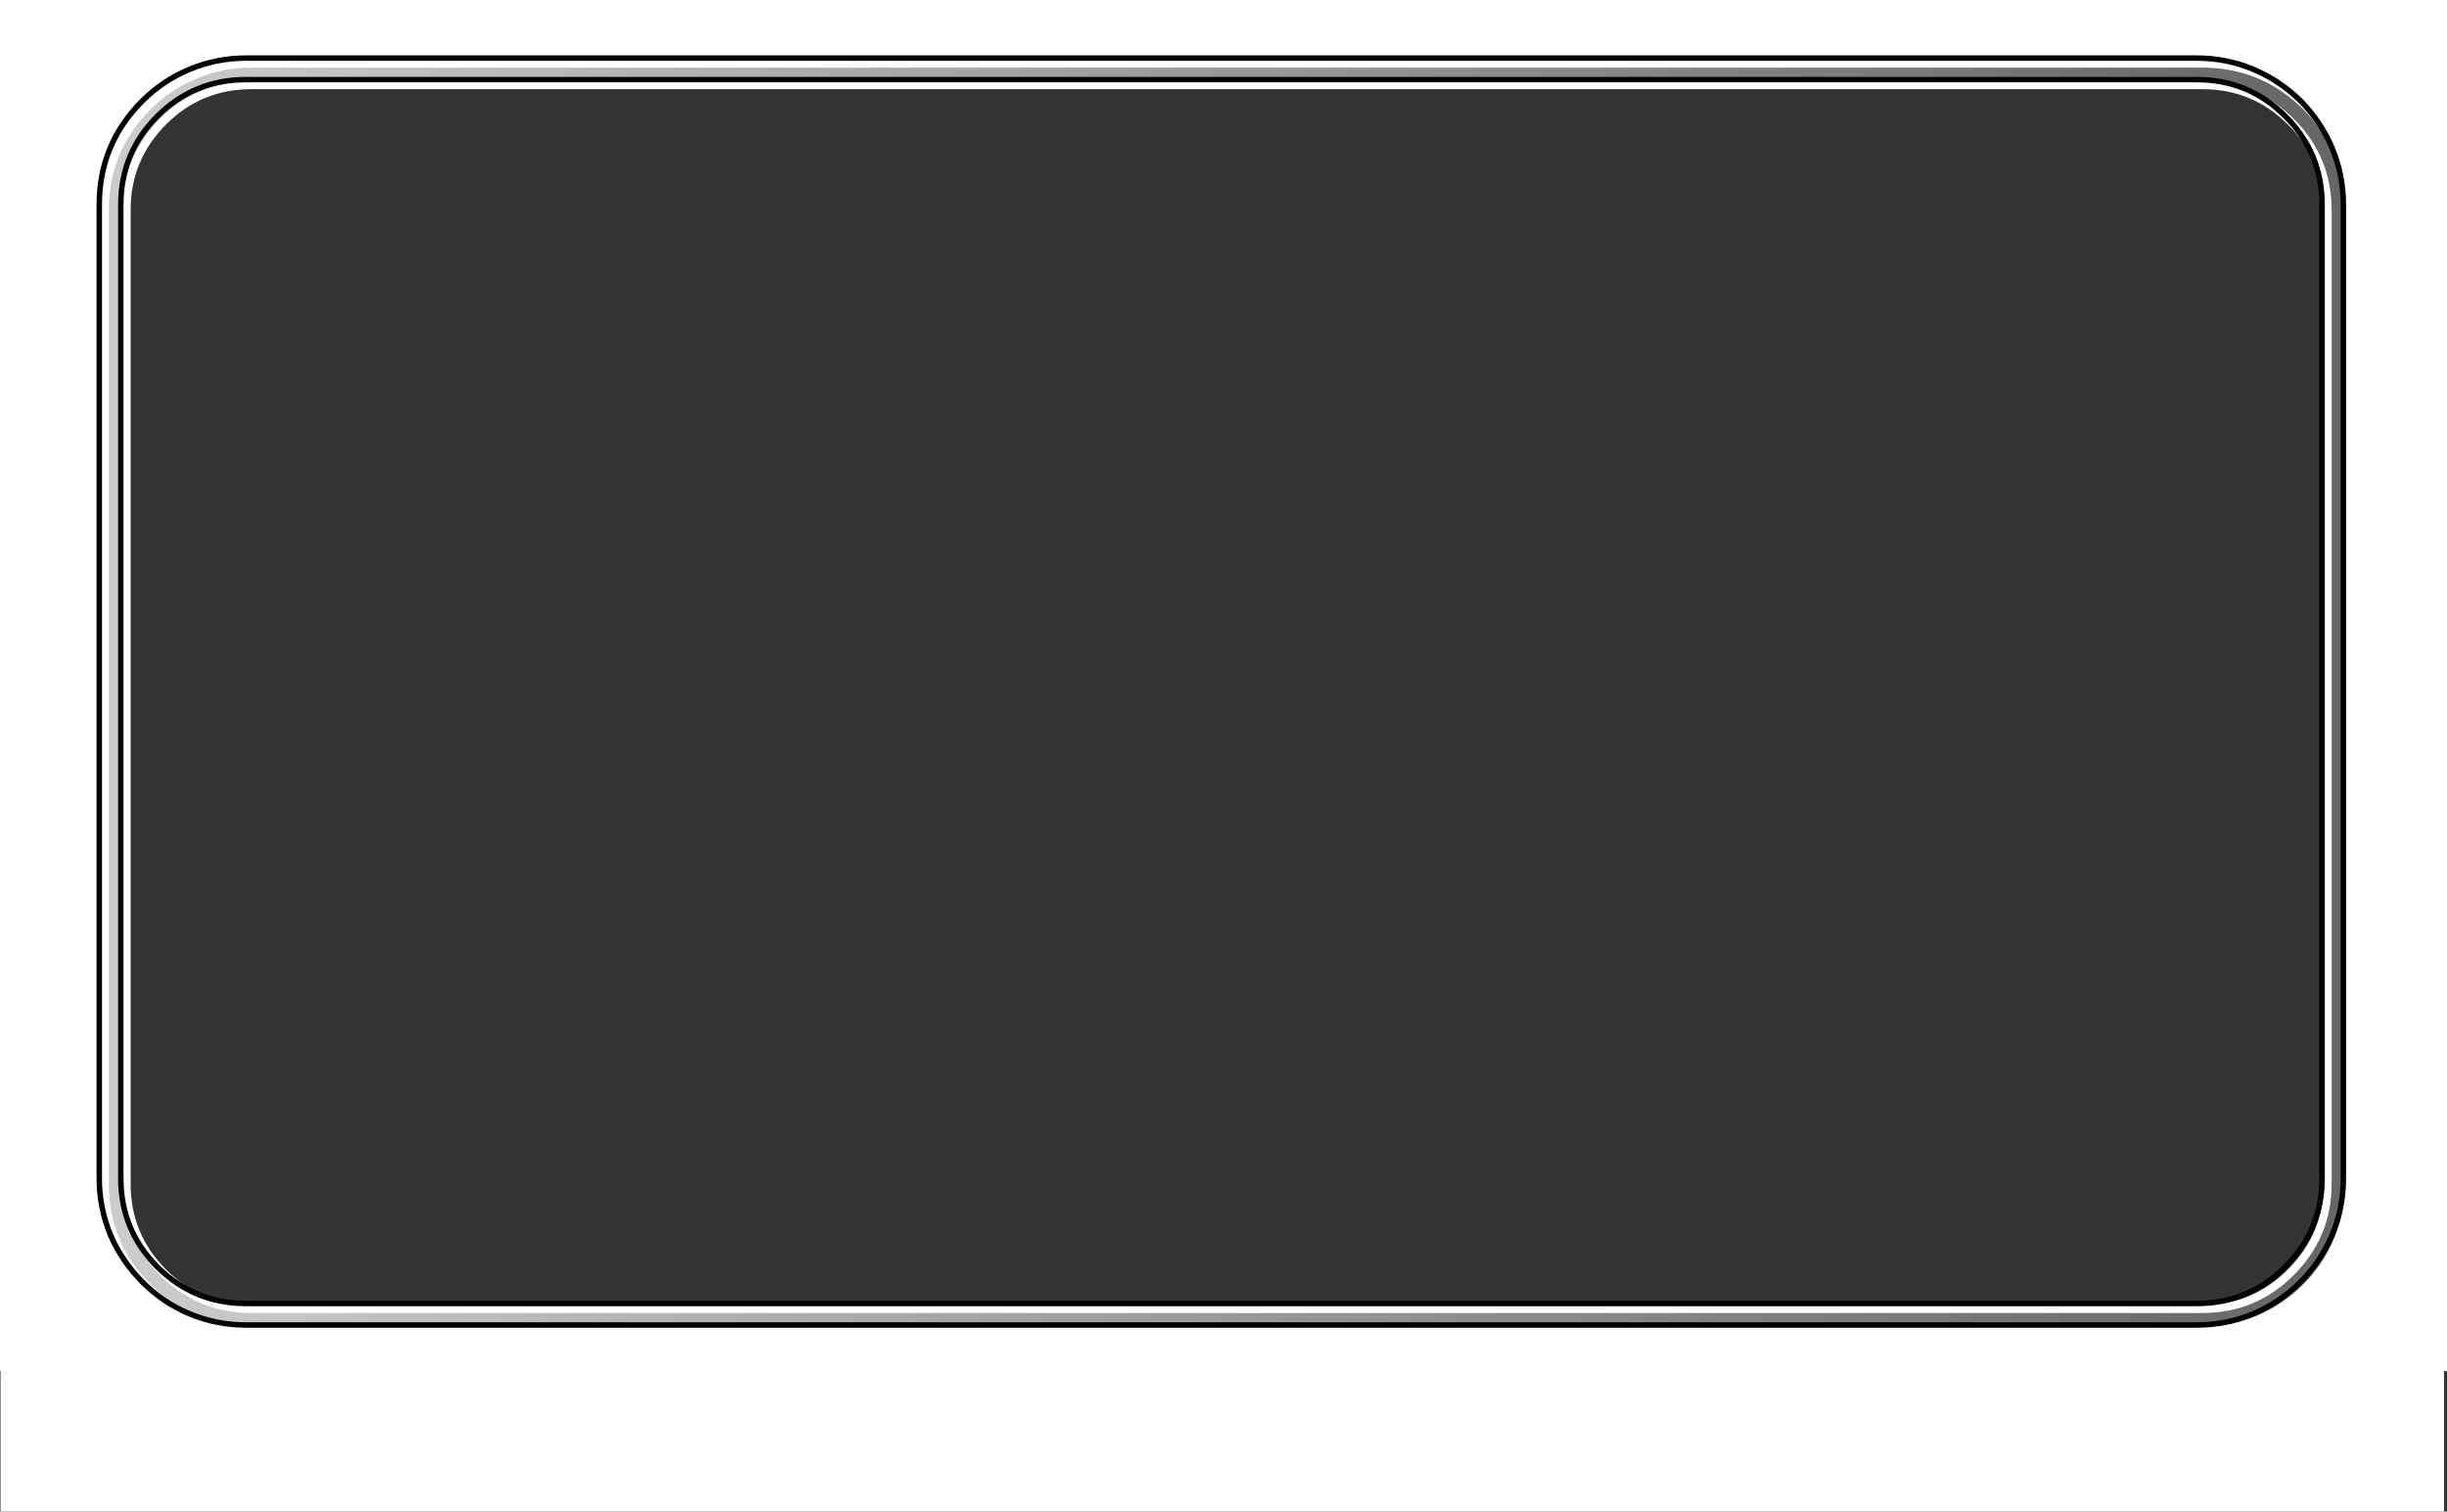 <?xml version="1.0" encoding="UTF-8" standalone="no"?>
<svg xmlns:xlink="http://www.w3.org/1999/xlink" height="277.15px" width="448.6px" xmlns="http://www.w3.org/2000/svg">
  <rect width="100%" height="100%" fill="#333333" stroke="none"/>
  <g transform="matrix(1.0, 0.0, 0.0, 1.0, 17.55, 9.7)">
    <path d="M431.05 241.7 L430.5 241.7 430.5 267.45 -17.45 267.45 -17.45 241.7 -17.55 241.7 -17.55 -9.7 431.05 -9.7 431.05 241.7 M403.35 9.05 Q396.0 1.75 385.7 1.75 L27.75 1.75 Q17.45 1.75 10.15 9.05 2.85 16.35 2.85 26.65 L2.85 205.4 Q2.85 215.7 10.15 223.0 17.45 230.3 27.75 230.3 L385.7 230.3 Q396.0 230.3 403.35 223.0 410.65 215.7 410.65 205.4 L410.65 26.65 Q410.65 16.35 403.35 9.05" fill="#ffffff" fill-rule="evenodd" stroke="none"/>
    <path d="M402.4 12.6 Q395.7 5.9 386.2 5.9 L28.55 5.9 Q19.05 5.9 12.35 12.6 5.65 19.35 5.65 28.8 L5.65 207.4 Q5.65 216.85 12.35 223.6 19.05 230.3 28.55 230.3 L386.2 230.3 Q395.7 230.3 402.4 223.6 409.15 216.85 409.15 207.4 L409.15 28.8 Q409.15 19.3 402.4 12.6 M405.2 9.8 Q408.9 13.55 410.95 18.35 413.05 23.35 413.05 28.8 L413.05 207.4 Q413.05 212.85 410.95 217.85 408.9 222.65 405.2 226.35 401.45 230.1 396.65 232.15 391.65 234.25 386.2 234.25 L28.55 234.25 Q23.1 234.25 18.1 232.15 13.25 230.1 9.55 226.35 1.65 218.5 1.65 207.4 L1.65 28.8 Q1.65 17.7 9.55 9.8 13.25 6.1 18.1 4.05 23.1 1.95 28.55 1.95 L386.2 1.95 Q397.3 1.95 405.2 9.8" fill="url(#gradient0)" fill-rule="evenodd" stroke="none"/>
    <path d="M405.2 9.8 Q397.3 1.95 386.2 1.95 L28.55 1.95 Q23.1 1.95 18.1 4.05 13.25 6.1 9.55 9.8 1.65 17.7 1.65 28.8 L1.65 207.4 Q1.65 218.5 9.55 226.35 13.25 230.1 18.1 232.15 23.1 234.25 28.55 234.25 L386.2 234.25 Q391.65 234.25 396.65 232.15 401.45 230.1 405.2 226.35 408.9 222.65 410.95 217.85 413.05 212.85 413.05 207.4 L413.05 28.8 Q413.05 23.35 410.95 18.35 408.9 13.55 405.2 9.8 M402.4 12.6 Q409.15 19.3 409.15 28.8 L409.15 207.4 Q409.15 216.85 402.4 223.6 395.7 230.3 386.2 230.3 L28.55 230.3 Q19.05 230.3 12.35 223.6 5.65 216.85 5.65 207.4 L5.65 28.8 Q5.65 19.35 12.35 12.6 19.05 5.9 28.55 5.9 L386.2 5.9 Q395.7 5.9 402.4 12.6" fill="none" stroke="#ffffff" stroke-linecap="round" stroke-linejoin="round" stroke-width="1.5"/>
    <path d="M27.55 0.95 Q22.1 0.95 17.1 3.05 12.25 5.1 8.55 8.8 0.65 16.7 0.65 27.8 L0.65 206.4 Q0.65 211.85 2.75 216.85 4.85 221.65 8.55 225.35 12.25 229.1 17.1 231.15 22.1 233.25 27.55 233.25 L385.2 233.25 Q390.65 233.25 395.65 231.15 400.45 229.1 404.2 225.35 407.9 221.65 409.95 216.85 412.05 211.85 412.05 206.4 L412.05 27.8 Q412.05 22.35 409.95 17.35 407.9 12.55 404.2 8.8 400.45 5.1 395.65 3.05 390.65 0.95 385.2 0.95 L27.55 0.95 M401.4 11.6 Q408.15 18.3 408.15 27.8 L408.15 206.4 Q408.15 215.85 401.4 222.6 394.7 229.3 385.2 229.3 L27.55 229.3 Q18.05 229.3 11.3 222.6 4.6 215.85 4.6 206.4 L4.6 27.8 Q4.6 18.35 11.3 11.6 18.05 4.9 27.55 4.9 L385.2 4.9 Q394.7 4.9 401.4 11.6" fill="none" stroke="#000000" stroke-linecap="round" stroke-linejoin="round" stroke-width="1.0"/>
  </g>
  <defs>
    <linearGradient gradientTransform="matrix(0.247, 0.0, 0.0, 0.138, 207.4, 118.05)" gradientUnits="userSpaceOnUse" id="gradient0" spreadMethod="pad" x1="-819.2" x2="819.2">
      <stop offset="0.0" stop-color="#cccccc"/>
      <stop offset="1.0" stop-color="#666666"/>
    </linearGradient>
  </defs>
</svg>
